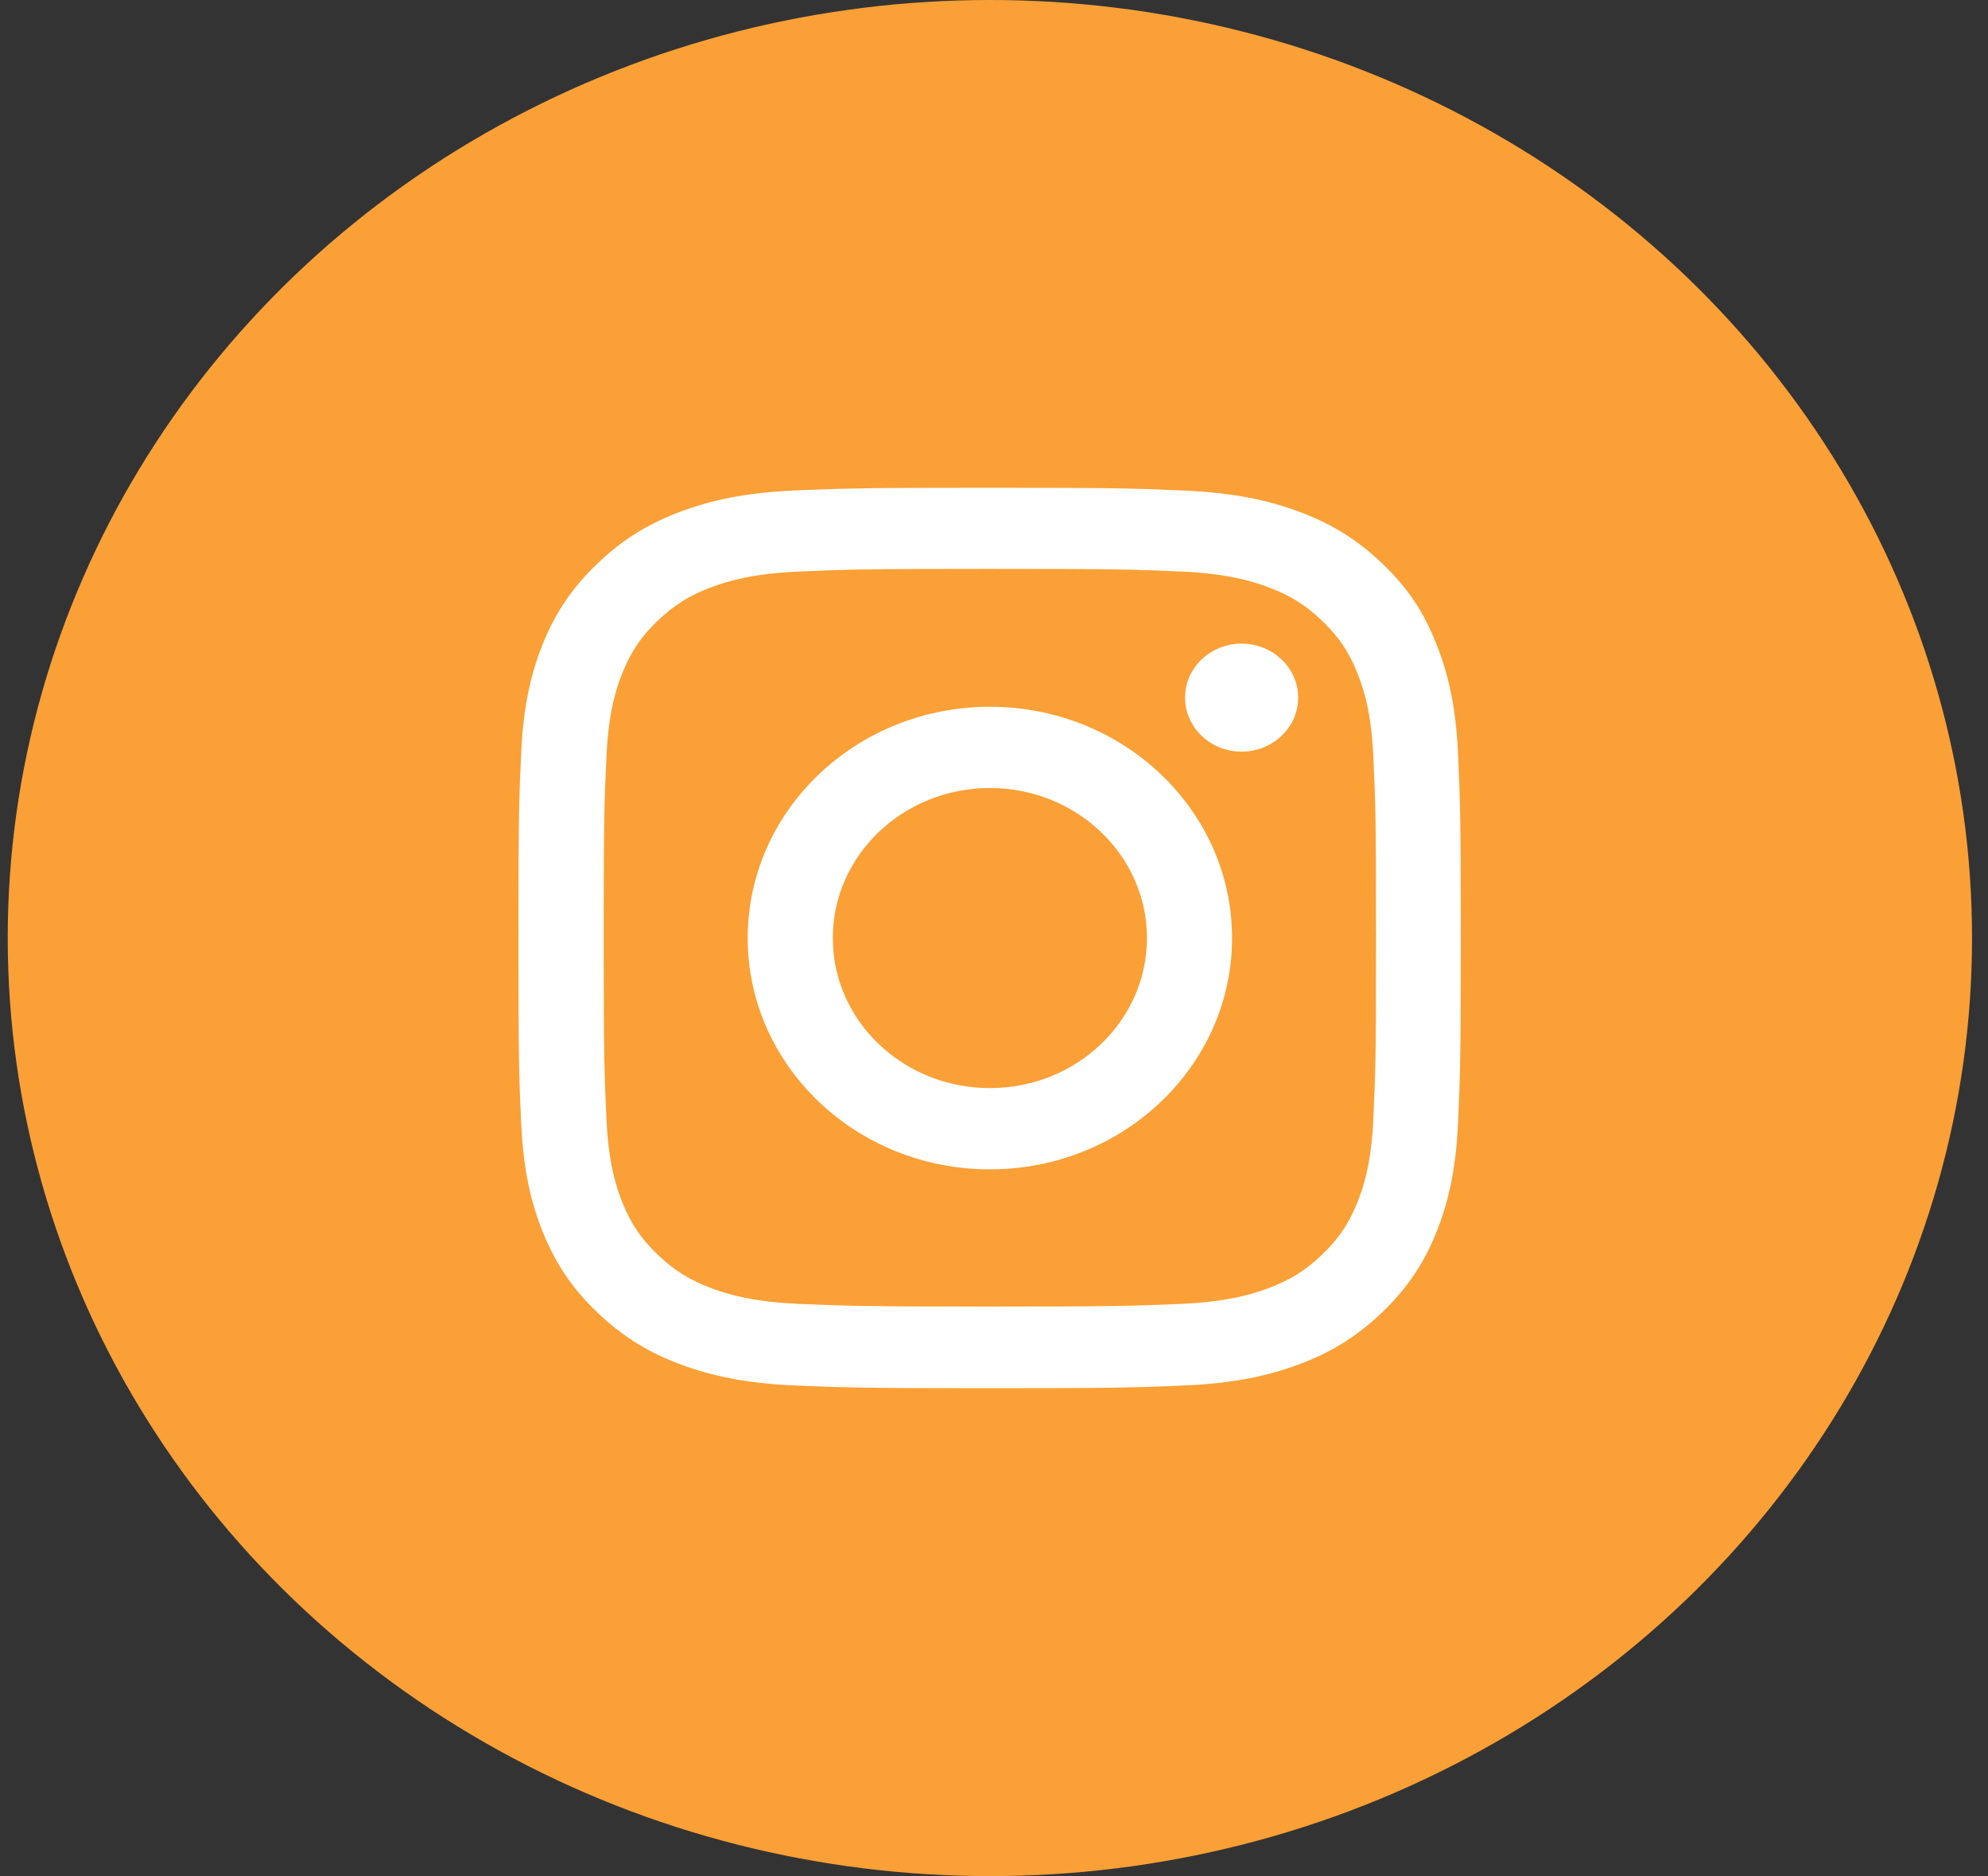 <svg width="71" height="67" viewBox="0 0 71 67" fill="none" xmlns="http://www.w3.org/2000/svg">
    <rect x="0" y="0" width="71" height="67" fill="#333333" stroke="none"/>
    <ellipse cx="35.353" cy="33.5" rx="35.077" ry="33.5" fill="#FBA036"/>
    <g clip-path="url(#clip0_0_1)">
    <path d="M35.353 20.316C39.851 20.316 40.384 20.334 42.153 20.41C43.798 20.479 44.685 20.743 45.277 20.962C46.06 21.252 46.626 21.603 47.211 22.162C47.803 22.728 48.165 23.262 48.467 24.009C48.697 24.574 48.974 25.428 49.046 26.992C49.125 28.689 49.145 29.197 49.145 33.487C49.145 37.784 49.125 38.292 49.046 39.982C48.974 41.553 48.697 42.401 48.467 42.966C48.165 43.713 47.796 44.253 47.211 44.812C46.619 45.378 46.06 45.723 45.277 46.012C44.685 46.232 43.791 46.496 42.153 46.565C40.378 46.64 39.845 46.659 35.353 46.659C30.854 46.659 30.321 46.64 28.552 46.565C26.908 46.496 26.02 46.232 25.428 46.012C24.645 45.723 24.08 45.371 23.494 44.812C22.903 44.247 22.541 43.713 22.238 42.966C22.008 42.401 21.732 41.546 21.66 39.982C21.581 38.286 21.561 37.778 21.561 33.487C21.561 29.191 21.581 28.682 21.66 26.992C21.732 25.422 22.008 24.574 22.238 24.009C22.541 23.262 22.909 22.721 23.494 22.162C24.086 21.597 24.645 21.252 25.428 20.962C26.02 20.743 26.915 20.479 28.552 20.41C30.321 20.334 30.854 20.316 35.353 20.316ZM35.353 17.42C30.782 17.42 30.21 17.439 28.414 17.514C26.625 17.59 25.395 17.866 24.33 18.262C23.218 18.676 22.278 19.223 21.344 20.121C20.403 21.013 19.831 21.911 19.397 22.966C18.983 23.99 18.693 25.158 18.614 26.867C18.535 28.588 18.516 29.134 18.516 33.5C18.516 37.865 18.535 38.412 18.614 40.127C18.693 41.835 18.983 43.01 19.397 44.027C19.831 45.089 20.403 45.987 21.344 46.879C22.278 47.771 23.218 48.324 24.323 48.732C25.395 49.128 26.619 49.404 28.407 49.479C30.203 49.555 30.775 49.574 35.346 49.574C39.917 49.574 40.489 49.555 42.285 49.479C44.074 49.404 45.304 49.128 46.369 48.732C47.474 48.324 48.415 47.771 49.349 46.879C50.282 45.987 50.861 45.089 51.289 44.034C51.703 43.01 51.992 41.841 52.071 40.133C52.15 38.418 52.17 37.872 52.17 33.506C52.17 29.141 52.15 28.594 52.071 26.88C51.992 25.171 51.703 23.996 51.289 22.979C50.874 21.911 50.302 21.013 49.362 20.121C48.428 19.229 47.487 18.676 46.382 18.268C45.31 17.872 44.087 17.596 42.298 17.52C40.496 17.439 39.924 17.42 35.353 17.42Z" fill="white"/>
    <path d="M35.353 25.24C30.578 25.24 26.704 28.94 26.704 33.5C26.704 38.06 30.578 41.76 35.353 41.76C40.128 41.76 44.002 38.06 44.002 33.5C44.002 28.94 40.128 25.24 35.353 25.24ZM35.353 38.858C32.255 38.858 29.743 36.459 29.743 33.5C29.743 30.542 32.255 28.142 35.353 28.142C38.45 28.142 40.963 30.542 40.963 33.5C40.963 36.459 38.45 38.858 35.353 38.858Z" fill="white"/>
    <path d="M46.363 24.913C46.363 25.981 45.455 26.842 44.343 26.842C43.225 26.842 42.324 25.975 42.324 24.913C42.324 23.845 43.232 22.985 44.343 22.985C45.455 22.985 46.363 23.852 46.363 24.913Z" fill="white"/>
    </g>
    <defs>
    <clipPath id="clip0_0_1">
    <rect width="33.674" height="32.16" fill="white" transform="translate(18.516 17.42)"/>
    </clipPath>
    </defs>
    </svg>
    